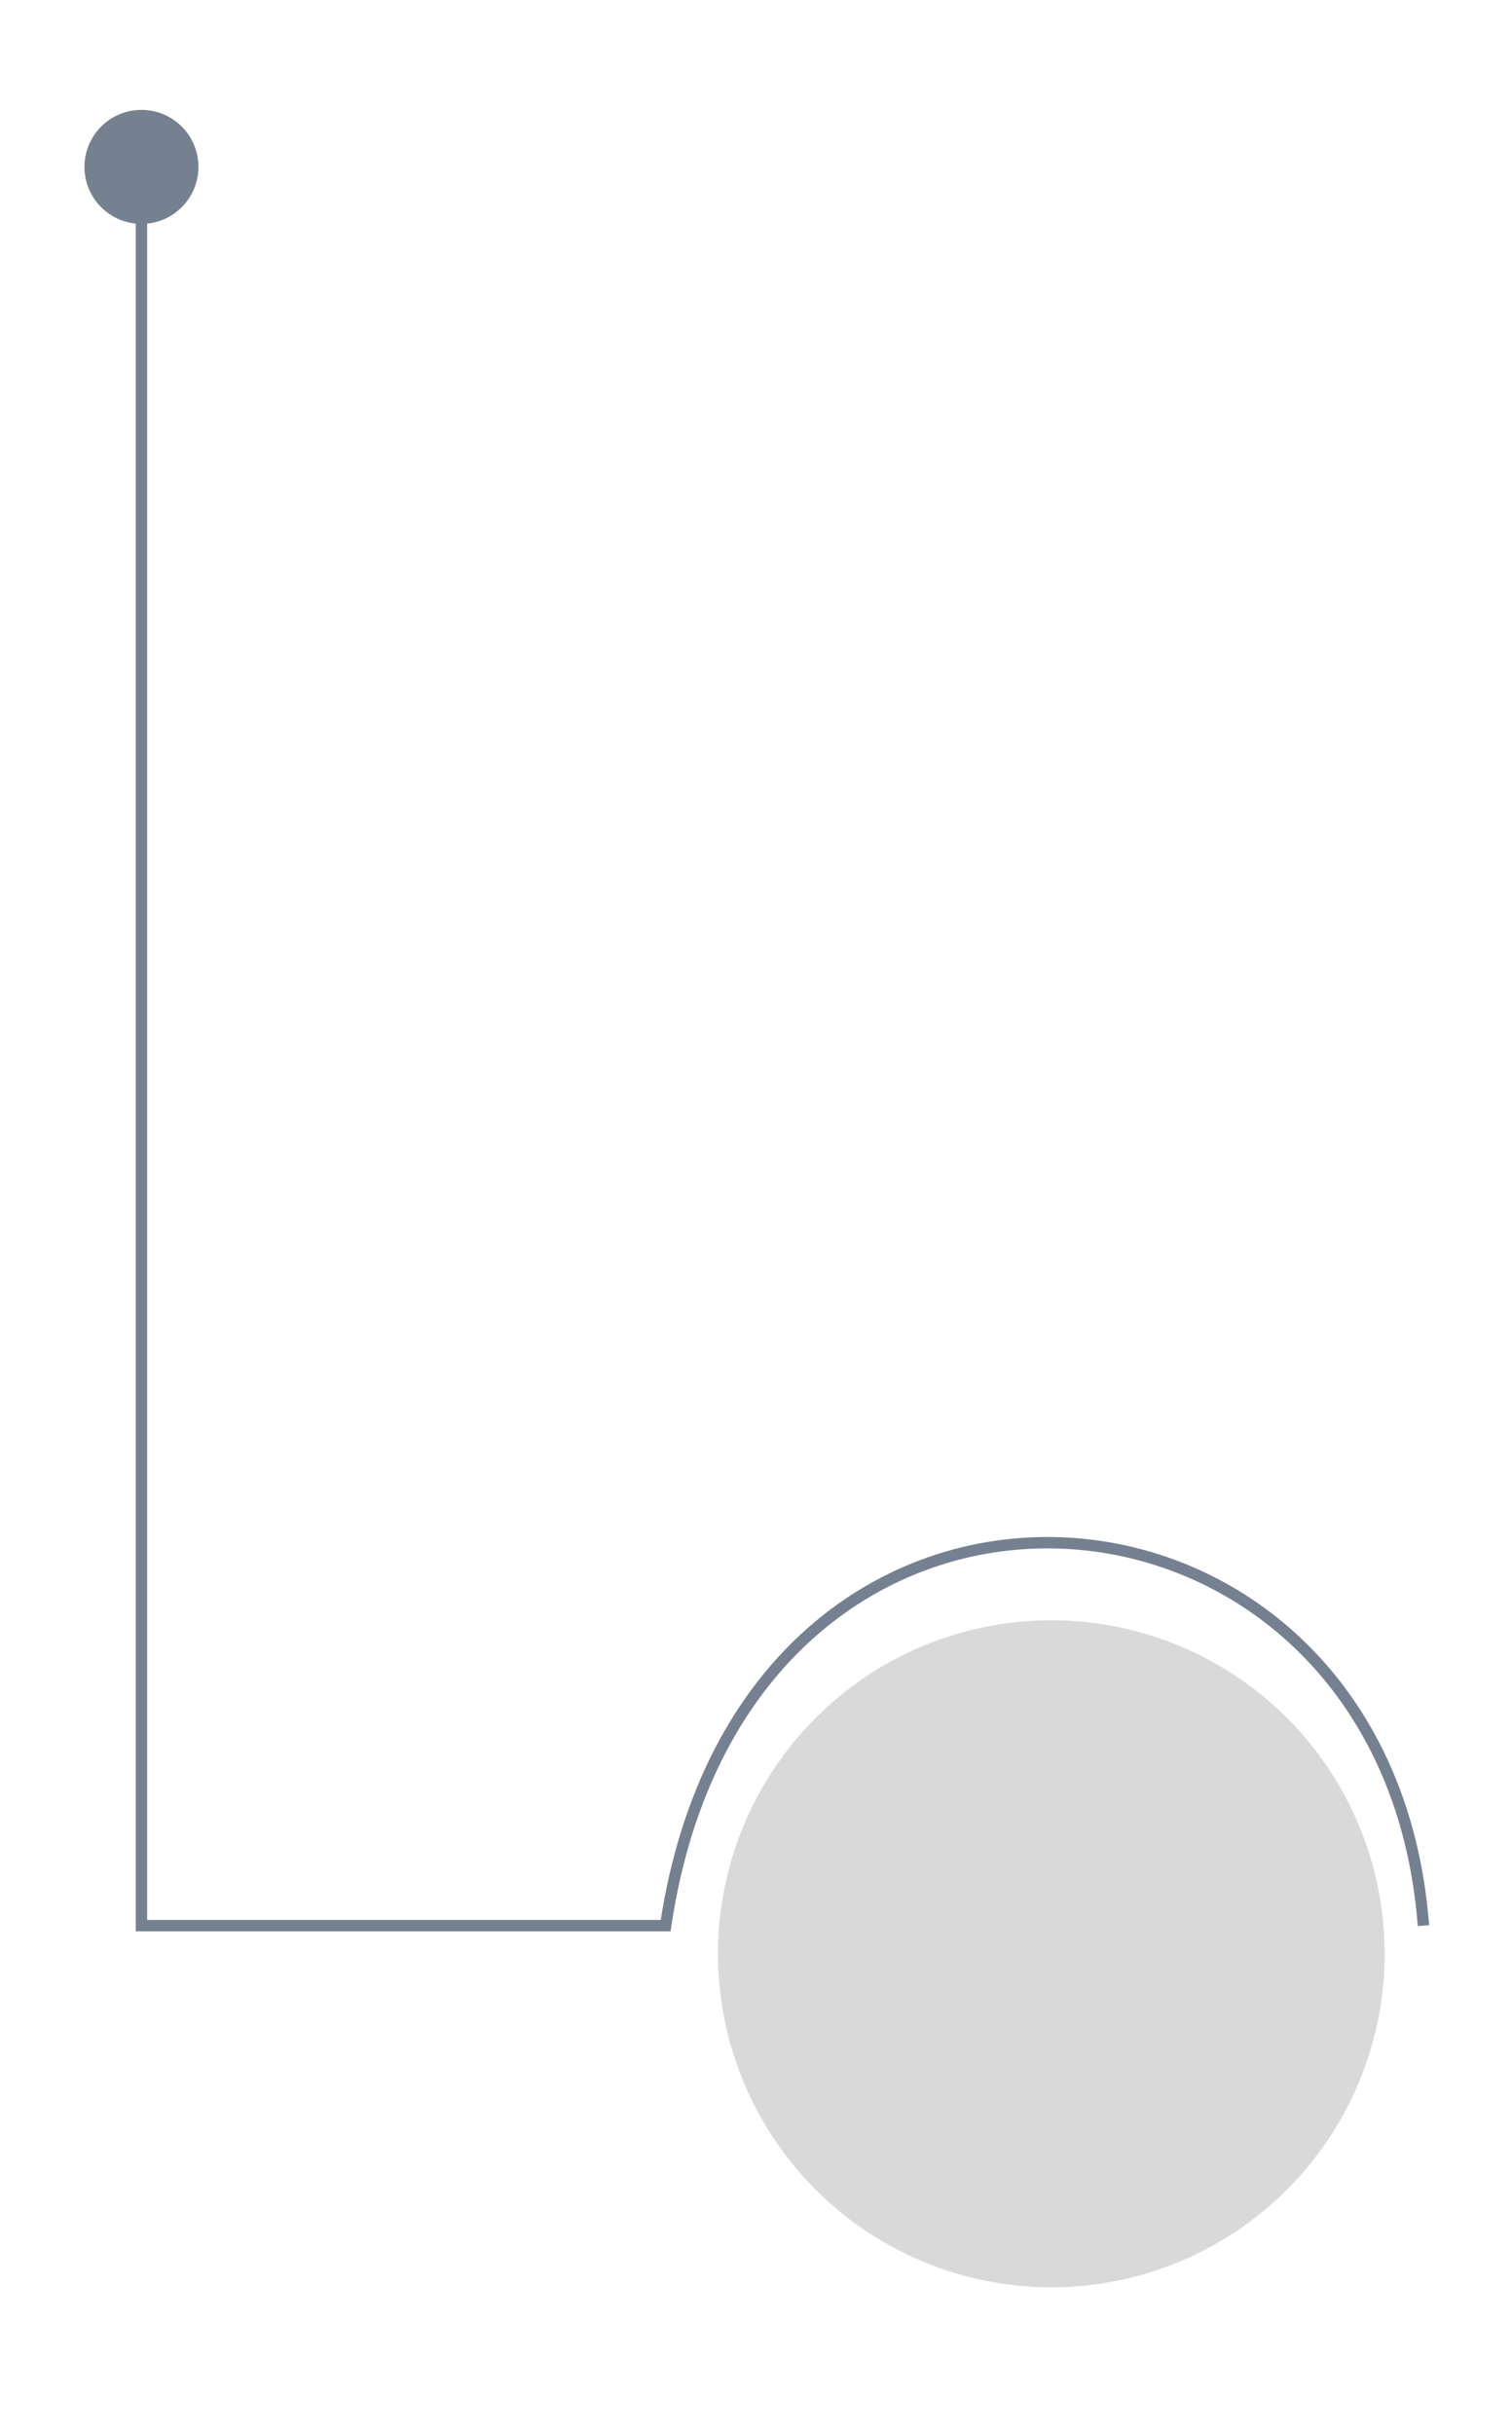<?xml version="1.0" encoding="UTF-8" standalone="yes"?>
<svg width="179" height="288" viewBox="0 0 179 288" fill="none" xmlns="http://www.w3.org/2000/svg">
  <path d="M16.746 14V227.829H78.803C88.247 164.423 164.133 170.493 168.517 227.829" stroke="#758190" stroke-width="1.349"/>
  <path d="M112.023 208.176C111.606 208.176 111.267 208.53 111.267 208.966V211.386C111.267 211.822 111.606 212.176 112.023 212.176C112.441 212.176 112.779 211.822 112.779 211.386V208.966C112.779 208.53 112.441 208.176 112.023 208.176Z" fill="black"/>
  <path d="M114.848 200.564C114.848 200.564 114.847 200.564 114.847 200.564L112.468 198.188C112.219 197.938 111.828 197.938 111.579 198.187L109.199 200.564C109.008 200.755 108.948 201.045 109.047 201.301C109.145 201.558 109.38 201.724 109.644 201.724H111.272L111.279 205.58C111.28 206.016 111.618 206.369 112.035 206.369C112.035 206.369 112.036 206.369 112.036 206.369C112.453 206.368 112.792 206.013 112.791 205.577L112.784 201.724H114.403C114.667 201.724 114.902 201.558 115 201.302C115.099 201.045 115.039 200.756 114.848 200.564Z" fill="black"/>
  <path d="M138.064 208.176C137.646 208.176 137.308 208.53 137.308 208.966V211.386C137.308 211.822 137.646 212.176 138.064 212.176C138.481 212.176 138.82 211.822 138.82 211.386V208.966C138.82 208.53 138.481 208.176 138.064 208.176Z" fill="black"/>
  <path d="M140.888 200.565L140.888 200.564L138.509 198.188C138.259 197.937 137.868 197.938 137.62 198.187L135.24 200.564C135.049 200.755 134.989 201.045 135.087 201.301C135.185 201.558 135.42 201.724 135.684 201.724H137.312L137.319 205.58C137.32 206.016 137.658 206.369 138.075 206.369C138.076 206.369 138.076 206.369 138.076 206.369C138.494 206.368 138.832 206.014 138.831 205.577L138.824 201.724H140.444C140.708 201.724 140.942 201.558 141.041 201.301C141.139 201.045 141.08 200.756 140.888 200.565Z" fill="black"/>
  <path d="M125.176 198.023C121.583 198.023 118.669 201.07 118.669 204.828C118.669 208.587 121.583 211.634 125.176 211.634C128.77 211.634 131.683 208.587 131.683 204.828C131.683 201.07 128.77 198.023 125.176 198.023ZM128.442 204.364C128.442 205.175 128.108 205.947 127.525 206.483L125.614 208.239C125.489 208.353 125.333 208.411 125.177 208.411C125.02 208.411 124.864 208.354 124.739 208.239L122.828 206.483C122.245 205.948 121.911 205.175 121.911 204.364V203.999C121.911 202.957 122.699 202.094 123.668 202.075C124.272 202.074 124.843 202.38 125.176 202.883C125.503 202.389 126.048 202.075 126.651 202.075C126.662 202.075 126.673 202.075 126.684 202.075C127.653 202.094 128.442 202.957 128.442 203.999V204.364H128.442Z" fill="black"/>
  <path d="M140.721 219.037C140.965 218.783 140.965 218.371 140.721 218.117L138.492 215.785C138.249 215.531 137.855 215.531 137.612 215.785L128.646 225.116C128.38 225.394 128.019 225.503 127.643 225.503H122.731C122.355 225.503 121.995 225.394 121.729 225.116L112.74 215.739C112.498 215.485 112.104 215.497 111.861 215.751L109.631 218.089C109.388 218.343 109.388 218.758 109.631 219.012L119.655 229.497C120.216 230.084 120.481 230.913 120.37 231.735L116.759 259.333C116.712 259.7 116.987 259.999 117.342 259.999H120.929C121.223 259.999 121.47 259.804 121.512 259.5L123.455 244.766C123.488 244.516 123.568 244.288 123.683 244.081C124.296 242.992 125.876 242.996 126.486 244.085C126.602 244.292 126.682 244.53 126.718 244.78L128.661 259.498C128.702 259.803 128.949 259.999 129.244 259.999H132.831C133.185 259.999 133.46 259.701 133.414 259.333L129.945 231.742C129.838 230.924 130.104 230.108 130.663 229.525L140.721 219.037ZM126.737 235.262L125.177 236.408L125.202 236.408L125.227 236.408V236.407L123.641 235.262C123.595 235.229 123.56 235.169 123.573 235.112L124.842 229.482C124.851 229.44 124.839 229.397 124.815 229.363L123.943 228.08C123.876 227.985 123.94 227.803 124.052 227.803H126.3C126.412 227.803 126.477 227.985 126.41 228.08L125.54 229.339C125.516 229.373 125.508 229.428 125.517 229.47L126.792 235.106C126.805 235.163 126.783 235.229 126.737 235.262Z" fill="black"/>
  <path d="M125.176 213.998C122.674 213.998 120.646 216.119 120.646 218.736C120.646 221.352 122.674 223.473 125.176 223.473C127.677 223.473 129.706 221.352 129.706 218.736C129.706 216.119 127.678 213.998 125.176 213.998ZM127.257 219.517C127.093 220.592 126.217 221.373 125.174 221.373C124.142 221.373 123.268 220.601 123.095 219.539C123.068 219.372 123.112 219.202 123.216 219.073C123.32 218.943 123.473 218.872 123.634 218.872L126.712 218.86C126.713 218.86 126.714 218.86 126.714 218.86C126.875 218.86 127.027 218.928 127.132 219.056C127.237 219.184 127.283 219.35 127.257 219.517Z" fill="black"/>
  <g filter="url(#filter0_d_248_5626)">
    <circle cx="124.461" cy="228.461" r="39.461" fill="#D9D9D9"/>
  </g>
  <circle cx="16.745" cy="19.745" r="6.745" fill="#758190"/>
  <defs>
    <filter id="filter0_d_248_5626" x="82.302" y="189" width="84.317" height="84.318" filterUnits="userSpaceOnUse" color-interpolation-filters="sRGB">
      <feFlood flood-opacity="0" result="BackgroundImageFix"/>
      <feColorMatrix in="SourceAlpha" type="matrix" values="0 0 0 0 0 0 0 0 0 0 0 0 0 0 0 0 0 0 127 0" result="hardAlpha"/>
      <feColorMatrix type="matrix" values="0 0 0 0 0 0 0 0 0 0 0 0 0 0 0 0 0 0 0.25 0"/>
      <feOffset dy="2.698"/>
      <feGaussianBlur stdDeviation="1.349"/>
      <feComposite in2="hardAlpha" operator="out"/>
      <feBlend mode="normal" in2="BackgroundImageFix" result="effect1_dropShadow_248_5626"/>
      <feBlend mode="normal" in="SourceGraphic" in2="effect1_dropShadow_248_5626" result="shape"/>
    </filter>
  </defs>
</svg>